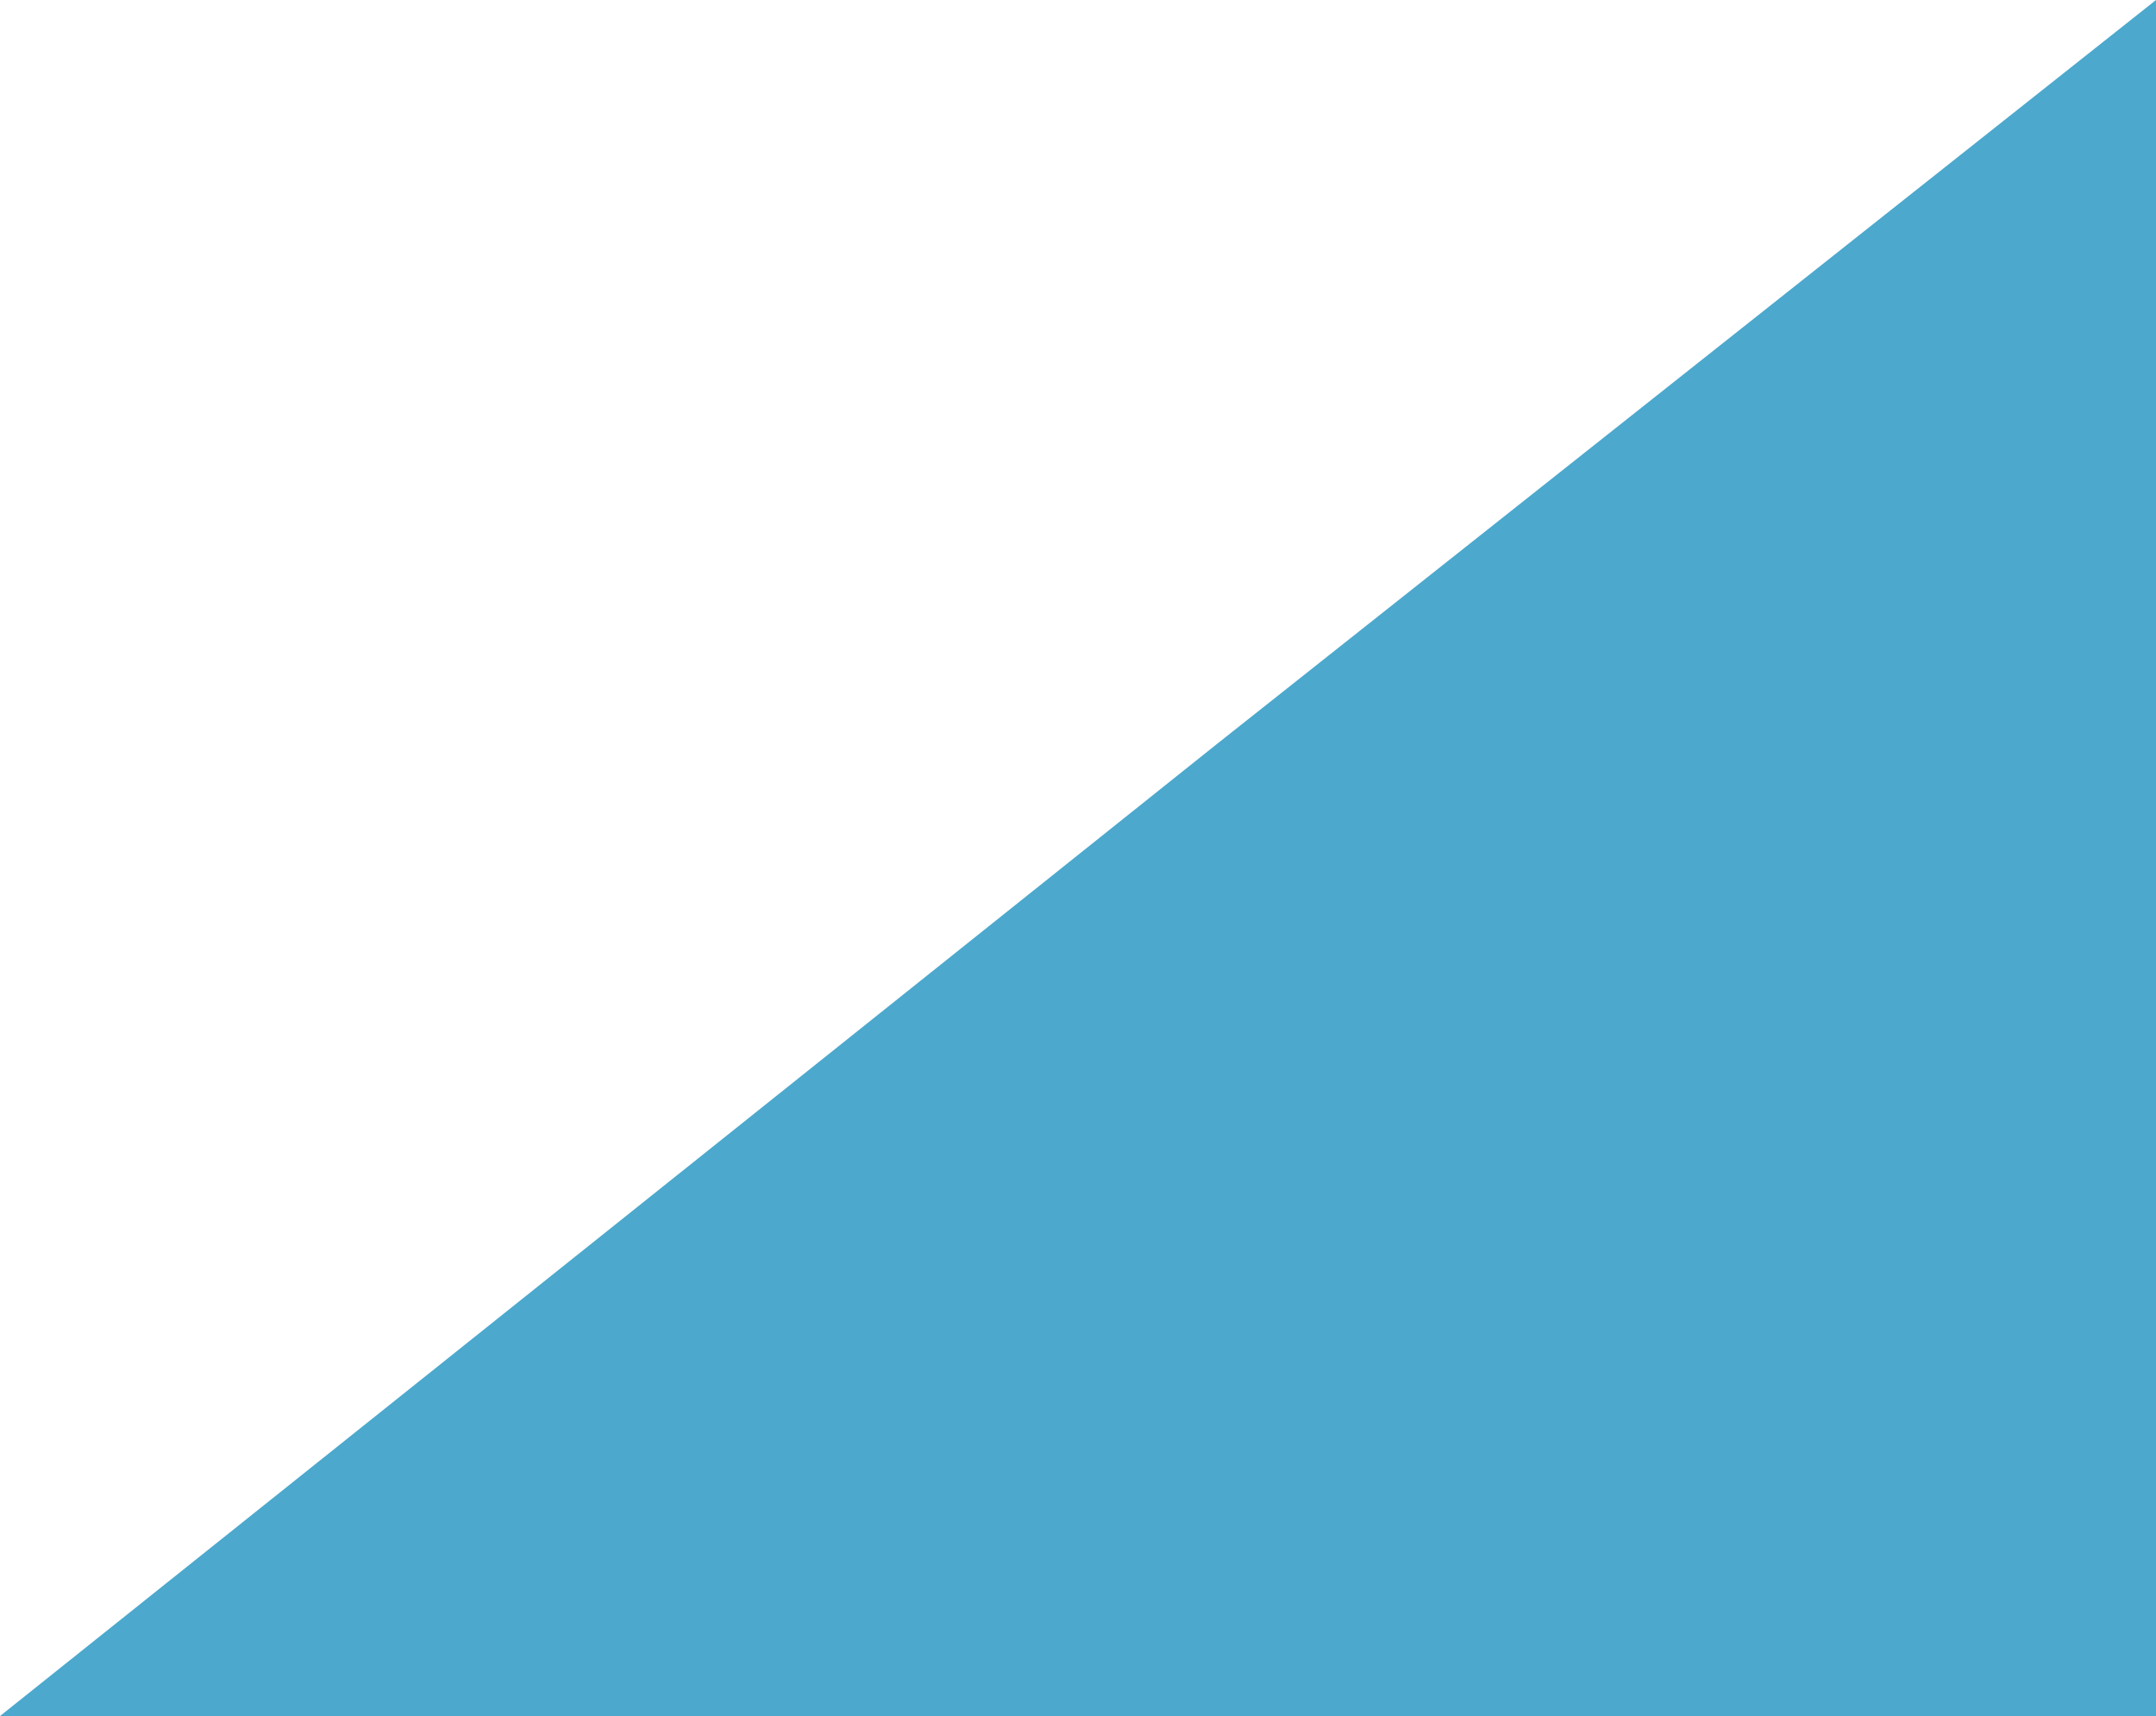 <svg width="1858" height="1479" viewBox="0 0 1858 1479" fill="none" xmlns="http://www.w3.org/2000/svg">
<path d="M1858 1479H0L1047.69 642.036L1858 0V1479Z" fill="url(#paint0_linear_43_6899)"/>
<defs>
<linearGradient id="paint0_linear_43_6899" x1="774.914" y1="728.788" x2="1883.96" y2="731.729" gradientUnits="userSpaceOnUse">
<stop stop-color="#4CA8CD"/>
<stop offset="1" stop-color="#4CA8CD"/>
</linearGradient>
</defs>
</svg>

